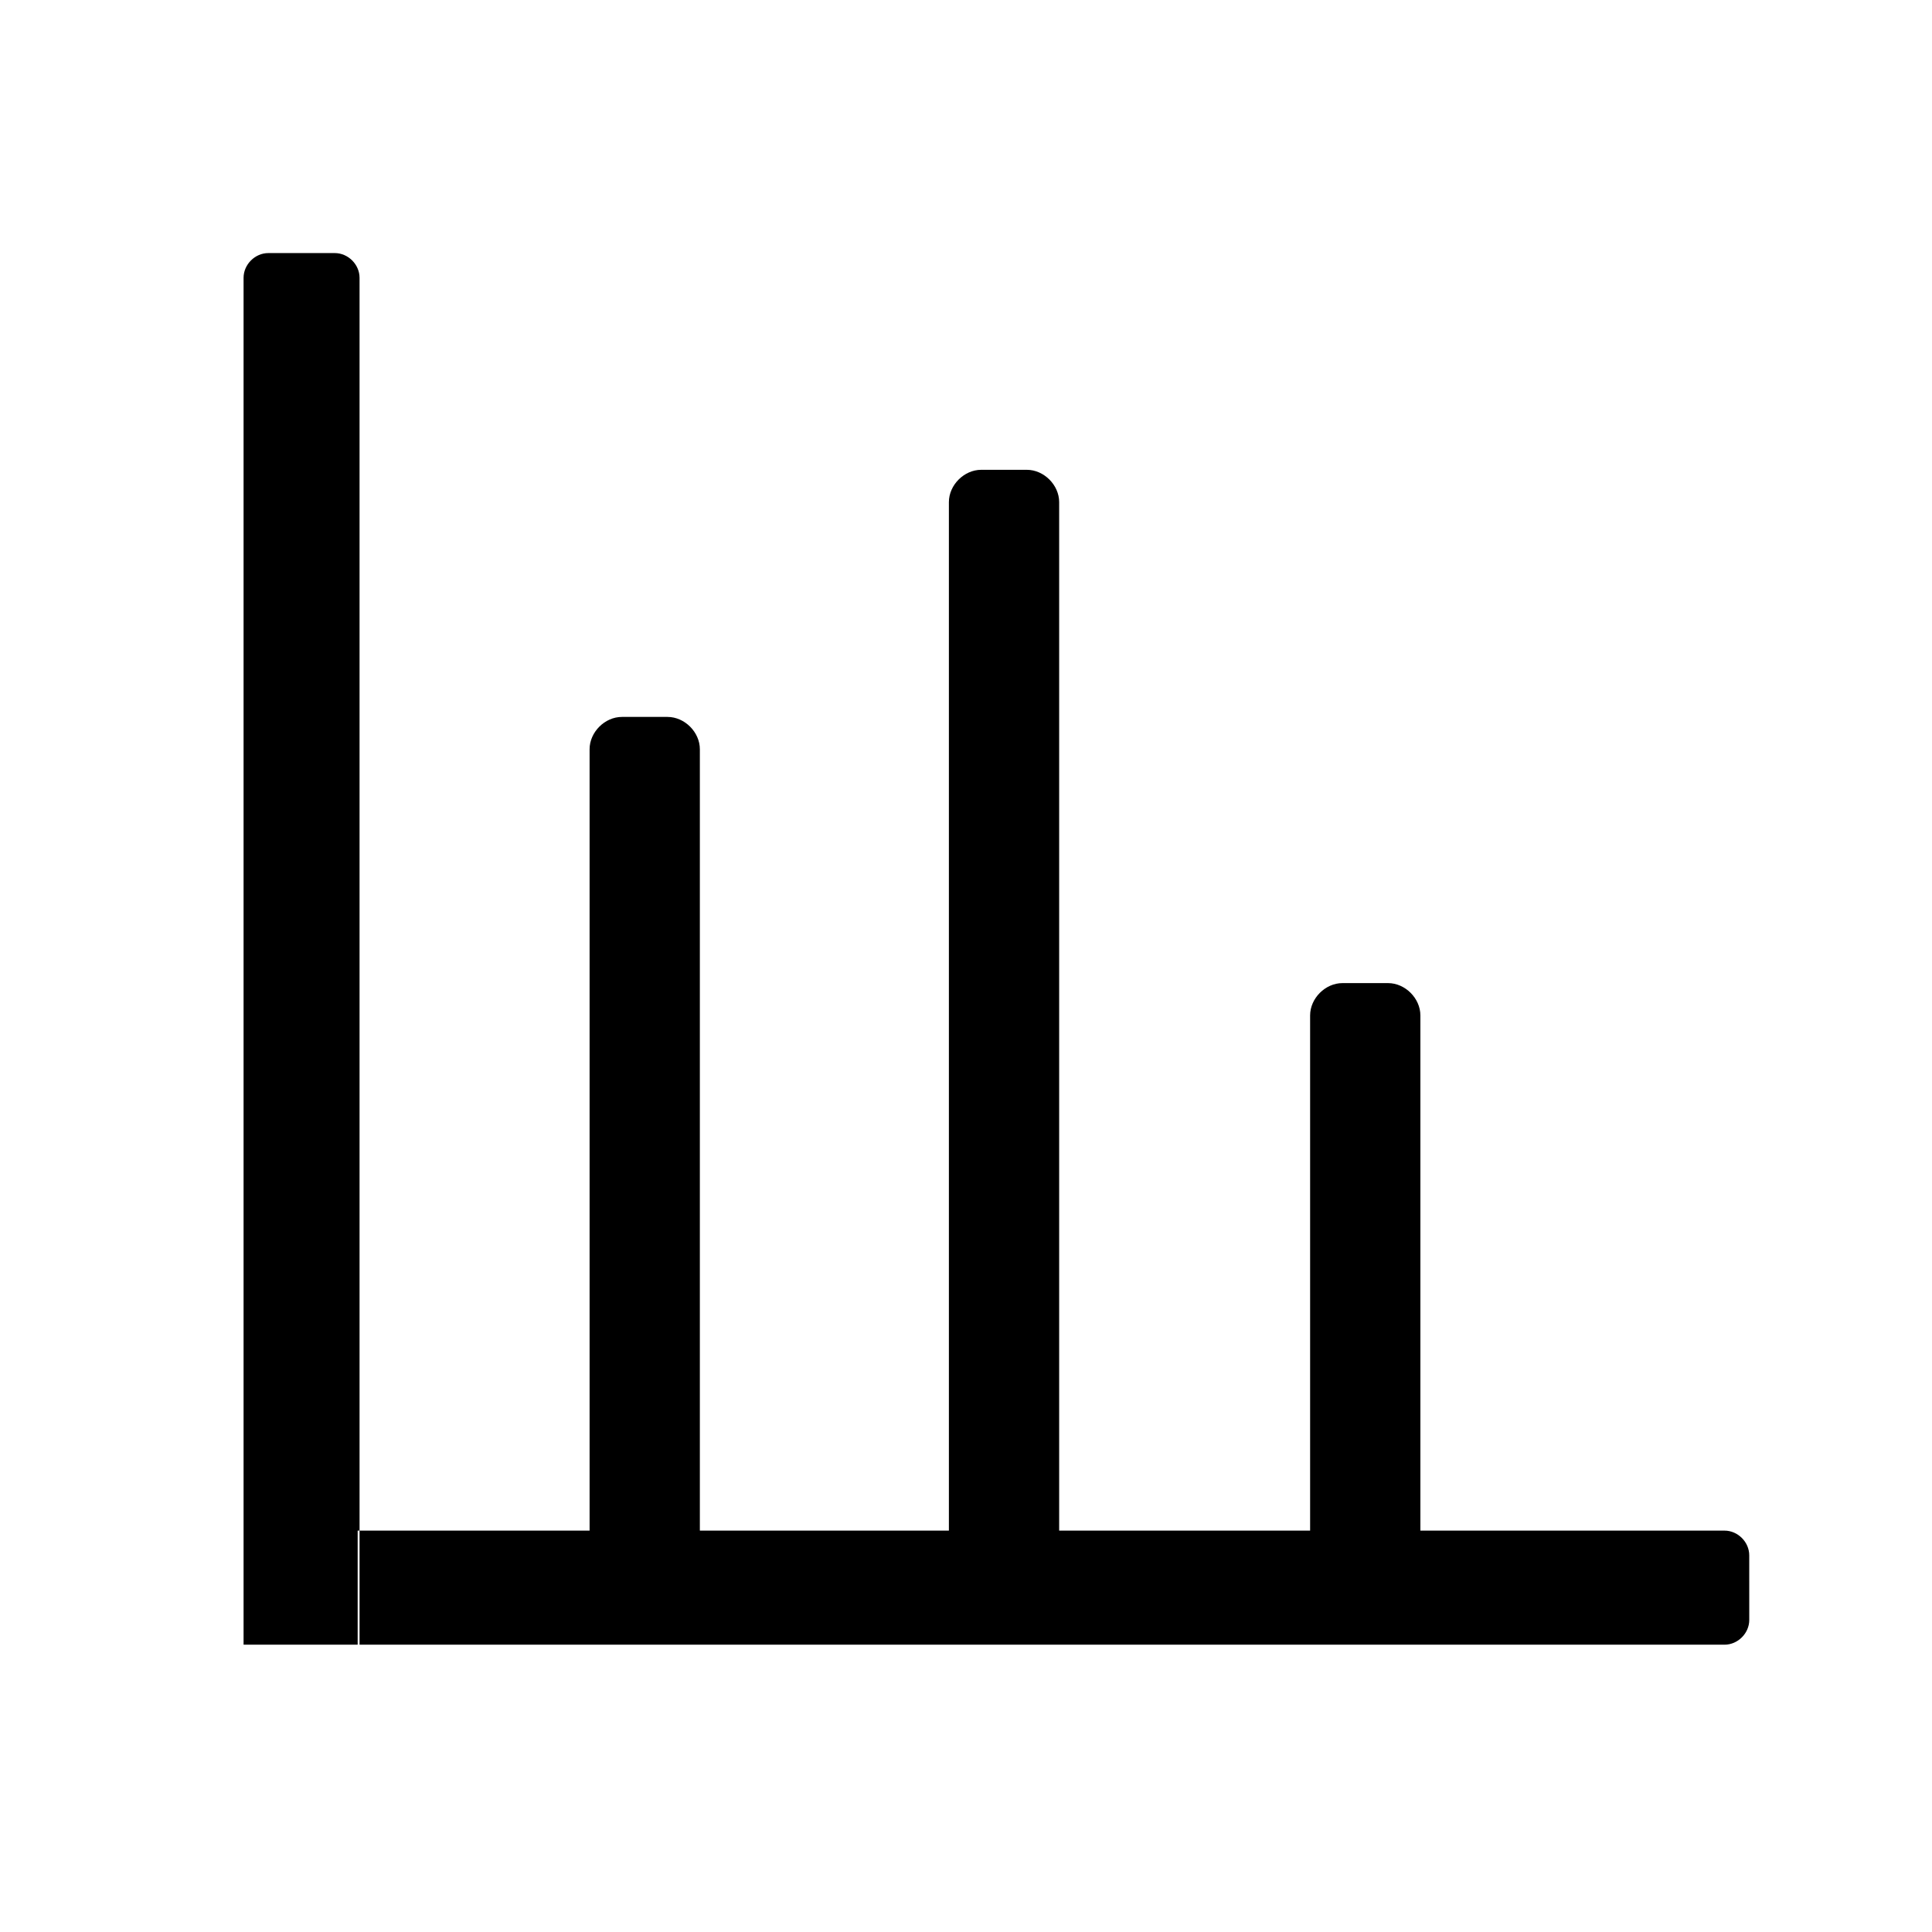<?xml version="1.0" encoding="UTF-8"?>
<!-- The Best Svg Icon site in the world: iconSvg.co, Visit us! https://iconsvg.co -->
<svg fill="#000000" width="800px" height="800px" version="1.1" viewBox="144 144 512 512" xmlns="http://www.w3.org/2000/svg">
 <path d="m238.78 579.86h-30.23v-362.24c0-3.527 3.023-6.551 6.551-6.551h17.633c3.527 0 6.551 3.023 6.551 6.551v362.24zm362.24 0c3.527 0 6.551-3.023 6.551-6.551l-0.004-17.129c0-3.527-3.023-6.551-6.551-6.551h-362.23v30.23zm-271.55-30.23v-207.07c0-4.535-4.031-8.566-8.566-8.566h-12.09c-4.535 0-8.566 4.031-8.566 8.566v207.07c0 4.535 4.031 8.566 8.566 8.566h12.09c4.535 0 8.566-4.031 8.566-8.566zm95.219 0v-272.56c0-4.535-4.031-8.566-8.566-8.566h-12.09c-4.535 0-8.566 4.031-8.566 8.566v272.56c0 4.535 4.031 8.566 8.566 8.566h12.09c5.043-0.004 8.566-4.035 8.566-8.57zm95.727 0v-136.53c0-4.535-4.031-8.566-8.566-8.566h-12.09c-4.535 0-8.566 4.031-8.566 8.566v136.53c0 4.535 4.031 8.566 8.566 8.566h12.09c4.535 0 8.566-4.031 8.566-8.566z"/>
</svg>